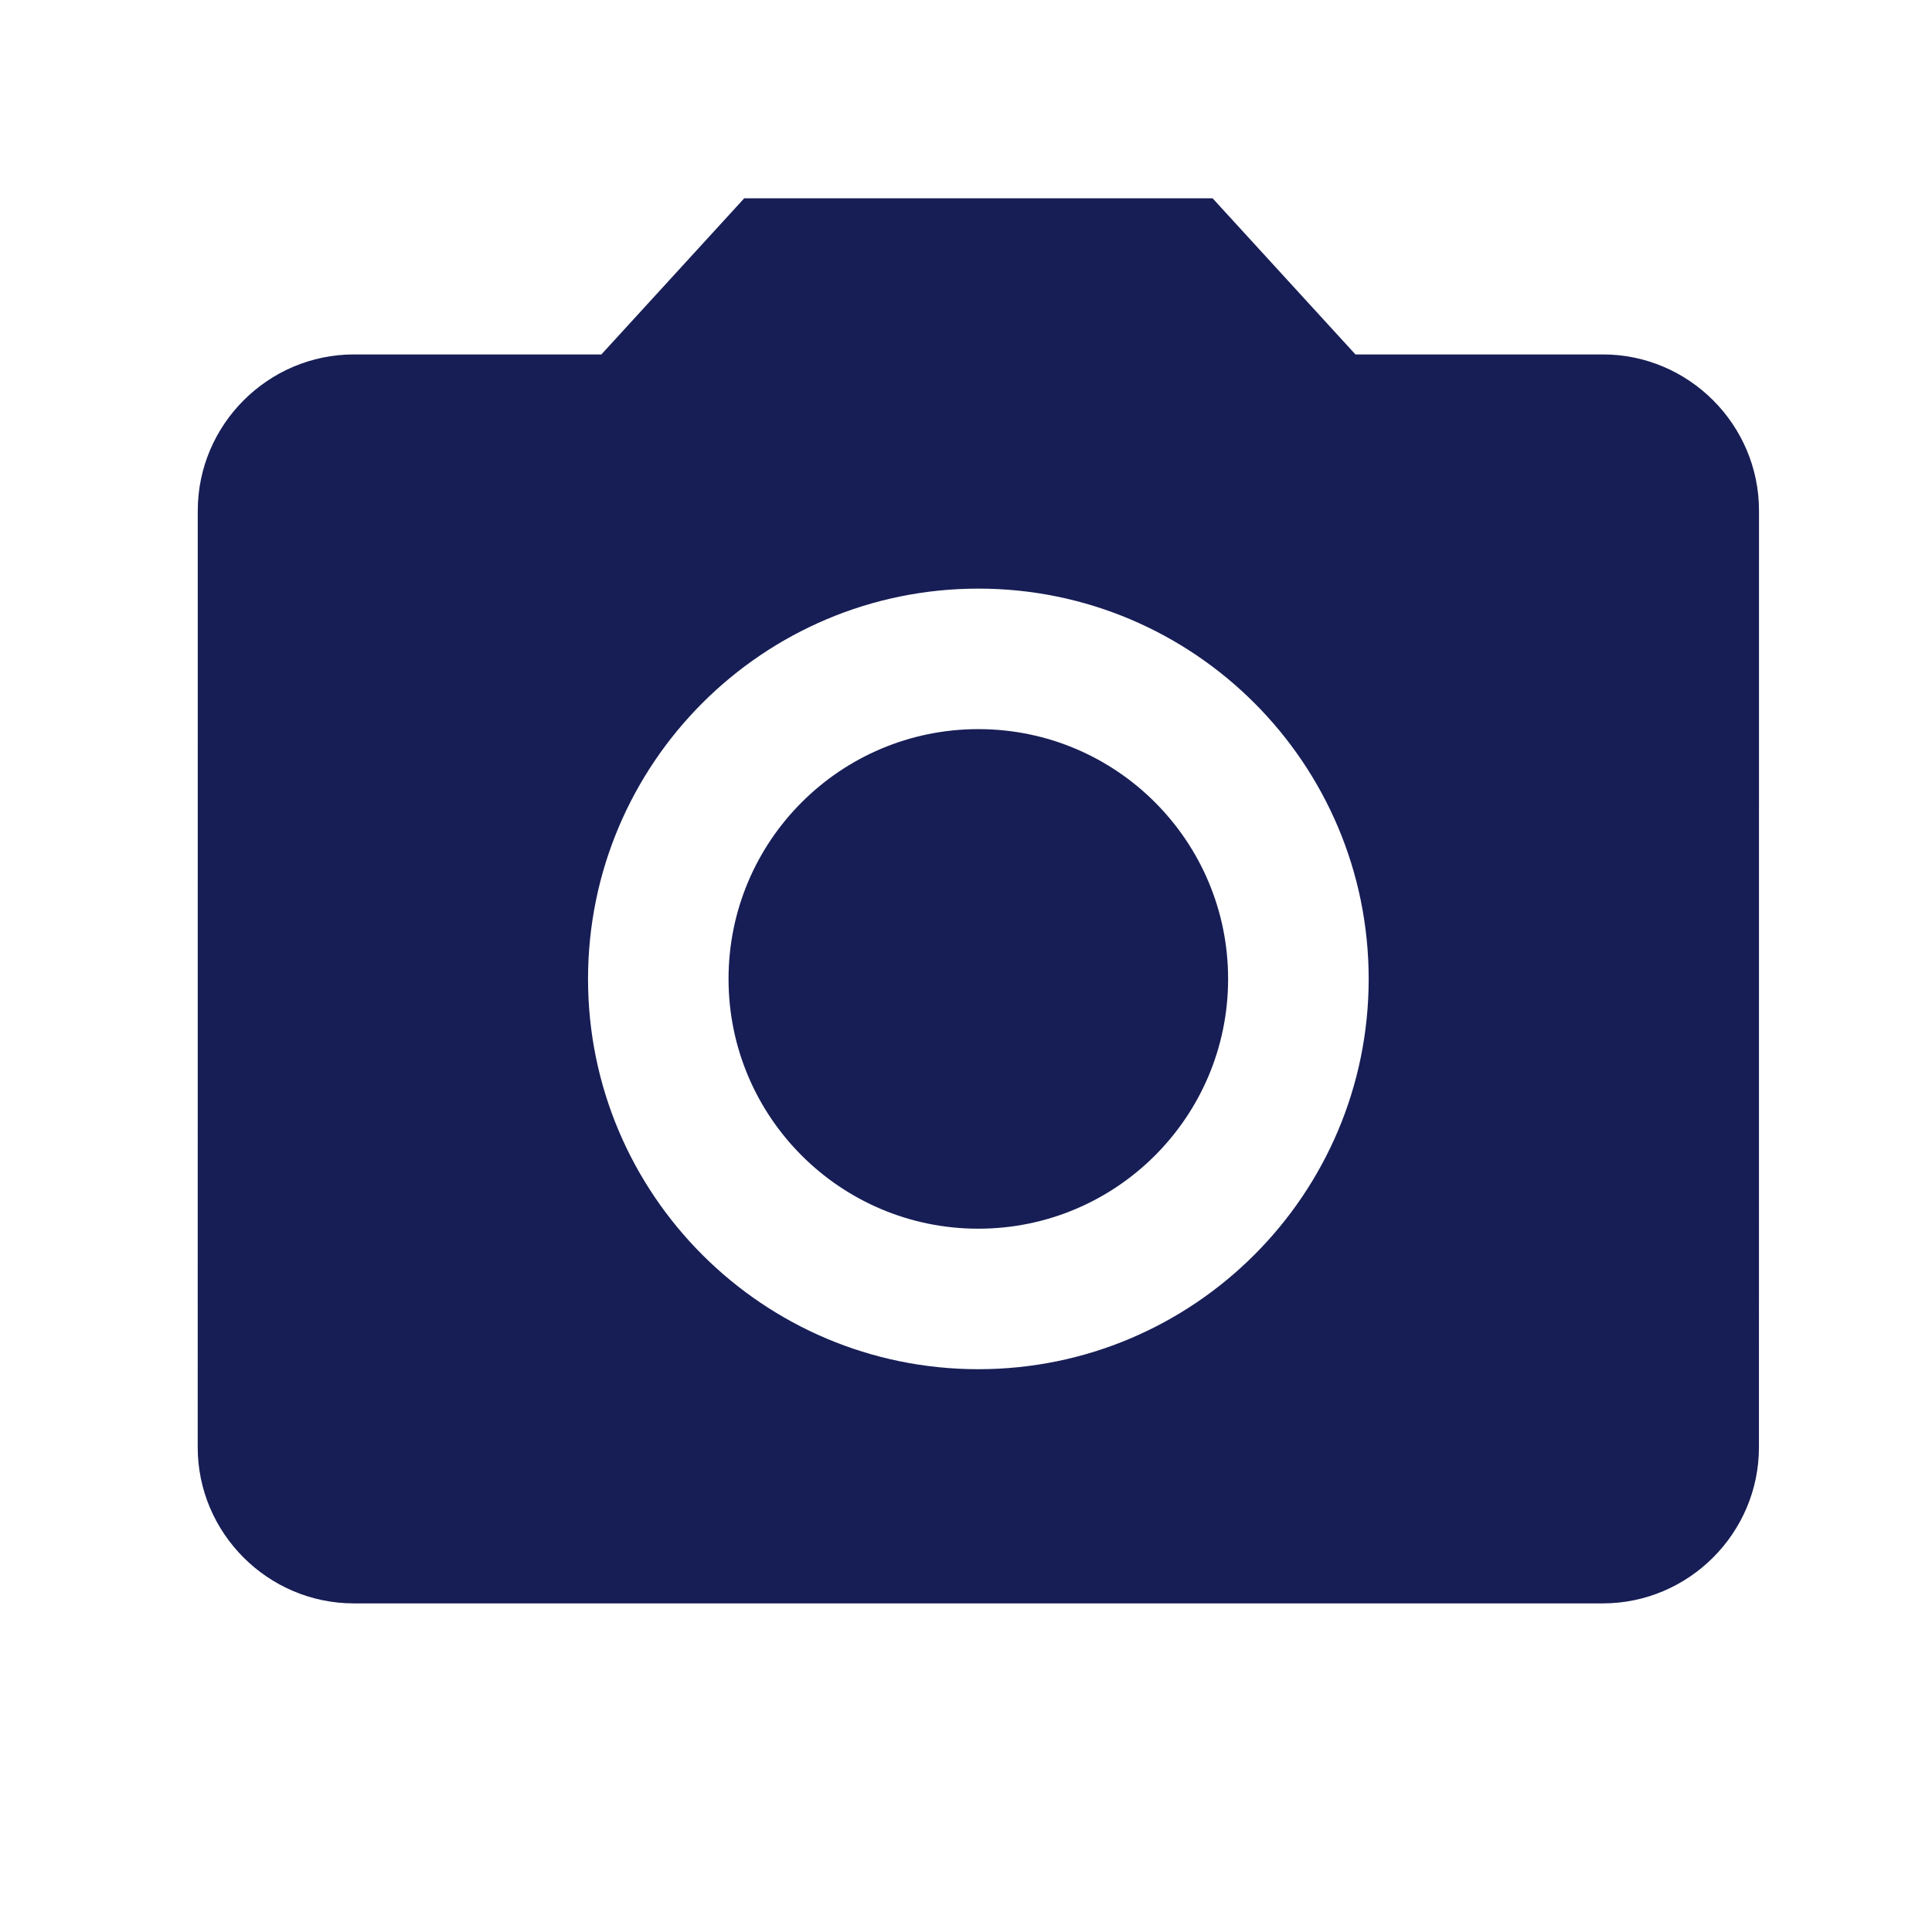 <svg width="33" height="33" viewBox="0 0 33 33" fill="none" xmlns="http://www.w3.org/2000/svg">
<path d="M16.71 20.987C19.067 20.987 20.977 19.077 20.977 16.721C20.977 14.364 19.067 12.454 16.711 12.454C14.355 12.454 12.444 14.364 12.444 16.721C12.444 19.077 14.354 20.987 16.71 20.987Z" fill="#171E55"/>
<path d="M12.712 3.387L10.272 6.054H6.045C4.579 6.054 3.379 7.254 3.378 8.721L3.377 24.721C3.377 26.187 4.577 27.387 6.044 27.387H27.377C28.844 27.387 30.044 26.187 30.044 24.721L30.045 8.721C30.045 7.254 28.845 6.054 27.379 6.054H23.152L20.712 3.387H12.712ZM16.711 23.387C13.031 23.387 10.044 20.401 10.044 16.721C10.045 13.04 13.032 10.054 16.712 10.054C20.392 10.054 23.378 13.04 23.378 16.721C23.378 20.401 20.391 23.387 16.711 23.387Z" fill="#171E55"/>
</svg>
